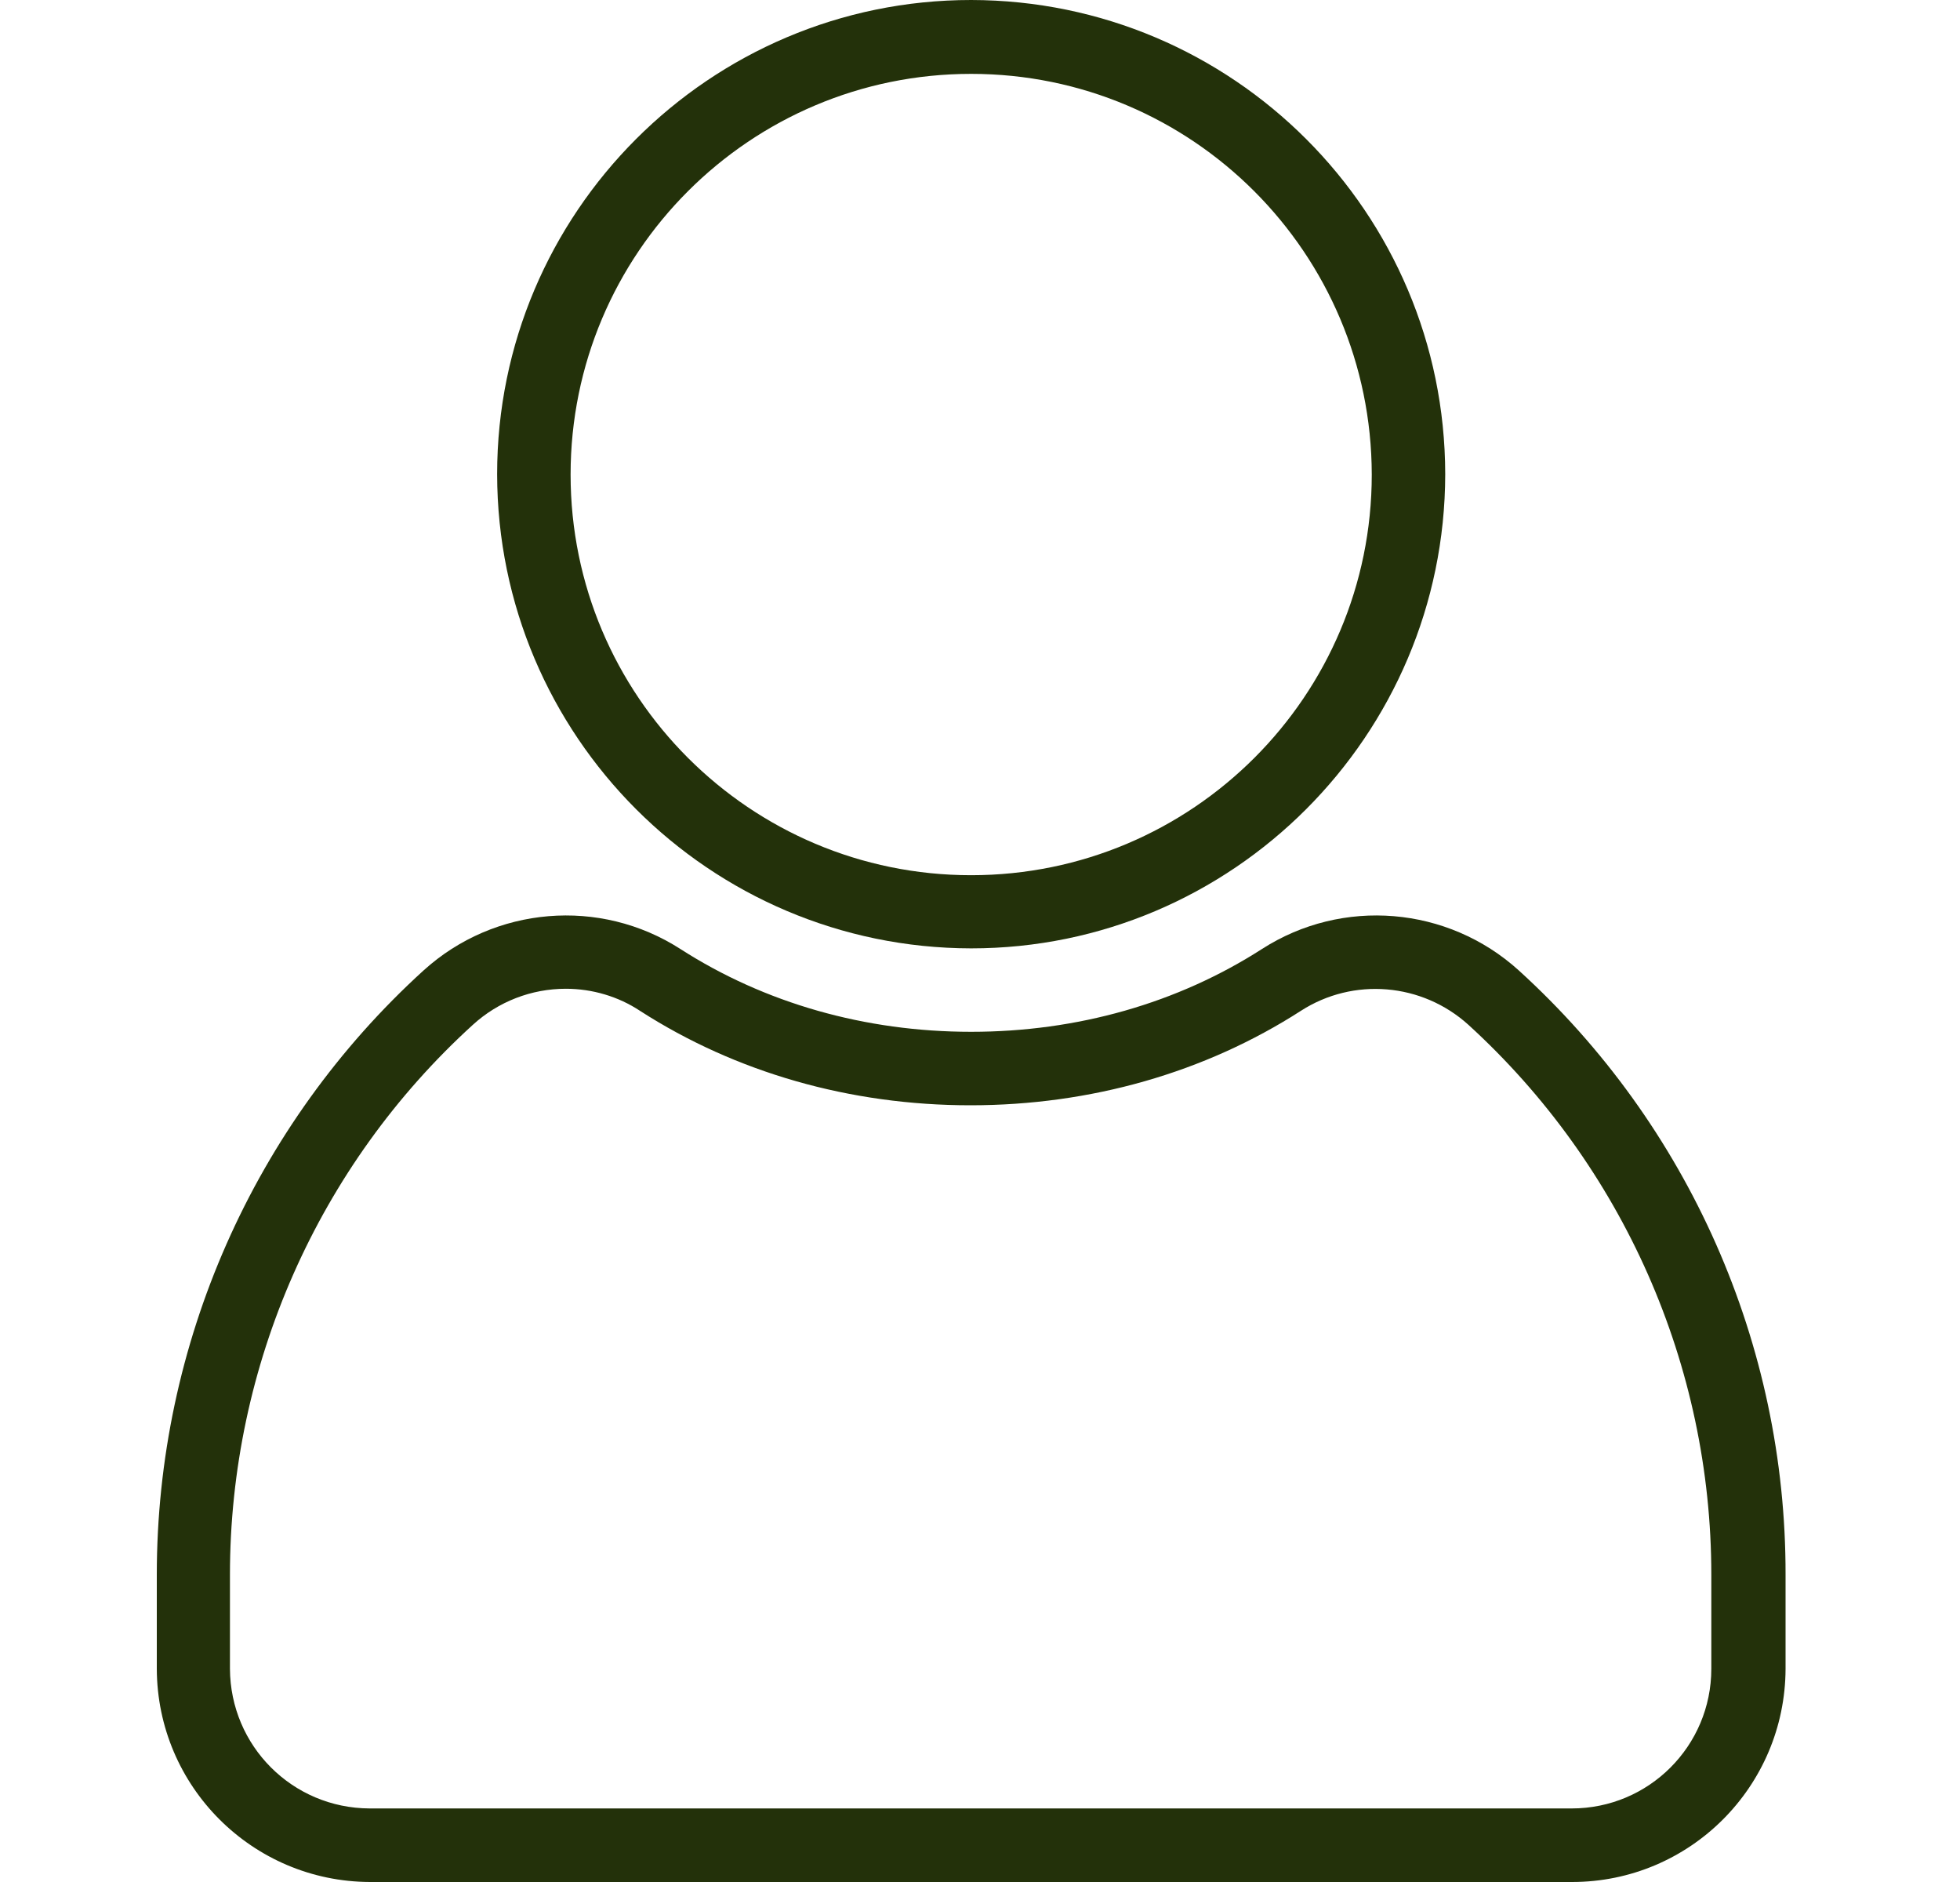 <svg width="25" height="24" viewBox="0 0 25 24" fill="none" xmlns="http://www.w3.org/2000/svg">
<path d="M20.052 24H4.719C3.219 23.995 2.005 22.781 2 21.281V20.081C2 17.147 3.233 14.348 5.403 12.375C6.308 11.555 7.653 11.442 8.68 12.103C9.753 12.792 11.033 13.158 12.387 13.158C13.742 13.158 15.022 12.792 16.095 12.103C17.122 11.442 18.467 11.555 19.372 12.375C21.542 14.348 22.78 17.147 22.775 20.081V21.281C22.77 22.786 21.552 24 20.052 24ZM7.217 12.609C6.777 12.609 6.355 12.773 6.031 13.069C4.058 14.864 2.933 17.414 2.933 20.081V21.281C2.938 22.266 3.73 23.058 4.714 23.062H20.047C21.031 23.062 21.828 22.266 21.828 21.281V20.081C21.828 17.414 20.703 14.869 18.73 13.069C18.139 12.534 17.262 12.459 16.592 12.891C15.369 13.678 13.911 14.095 12.378 14.095C10.845 14.095 9.387 13.678 8.164 12.891C7.888 12.708 7.555 12.609 7.217 12.609Z" fill="#23310A"/>
<path d="M12.387 12.094C9.05 12.089 6.345 9.384 6.341 6.047C6.341 2.714 9.05 0 12.387 0C15.725 0.005 18.43 2.709 18.434 6.047C18.43 9.38 15.72 12.094 12.387 12.094ZM12.387 0.942C9.566 0.942 7.278 3.23 7.278 6.052C7.278 8.873 9.566 11.161 12.387 11.161C15.209 11.161 17.497 8.873 17.497 6.052C17.492 3.23 15.209 0.942 12.387 0.942Z" fill="#23310A"/>
</svg>
